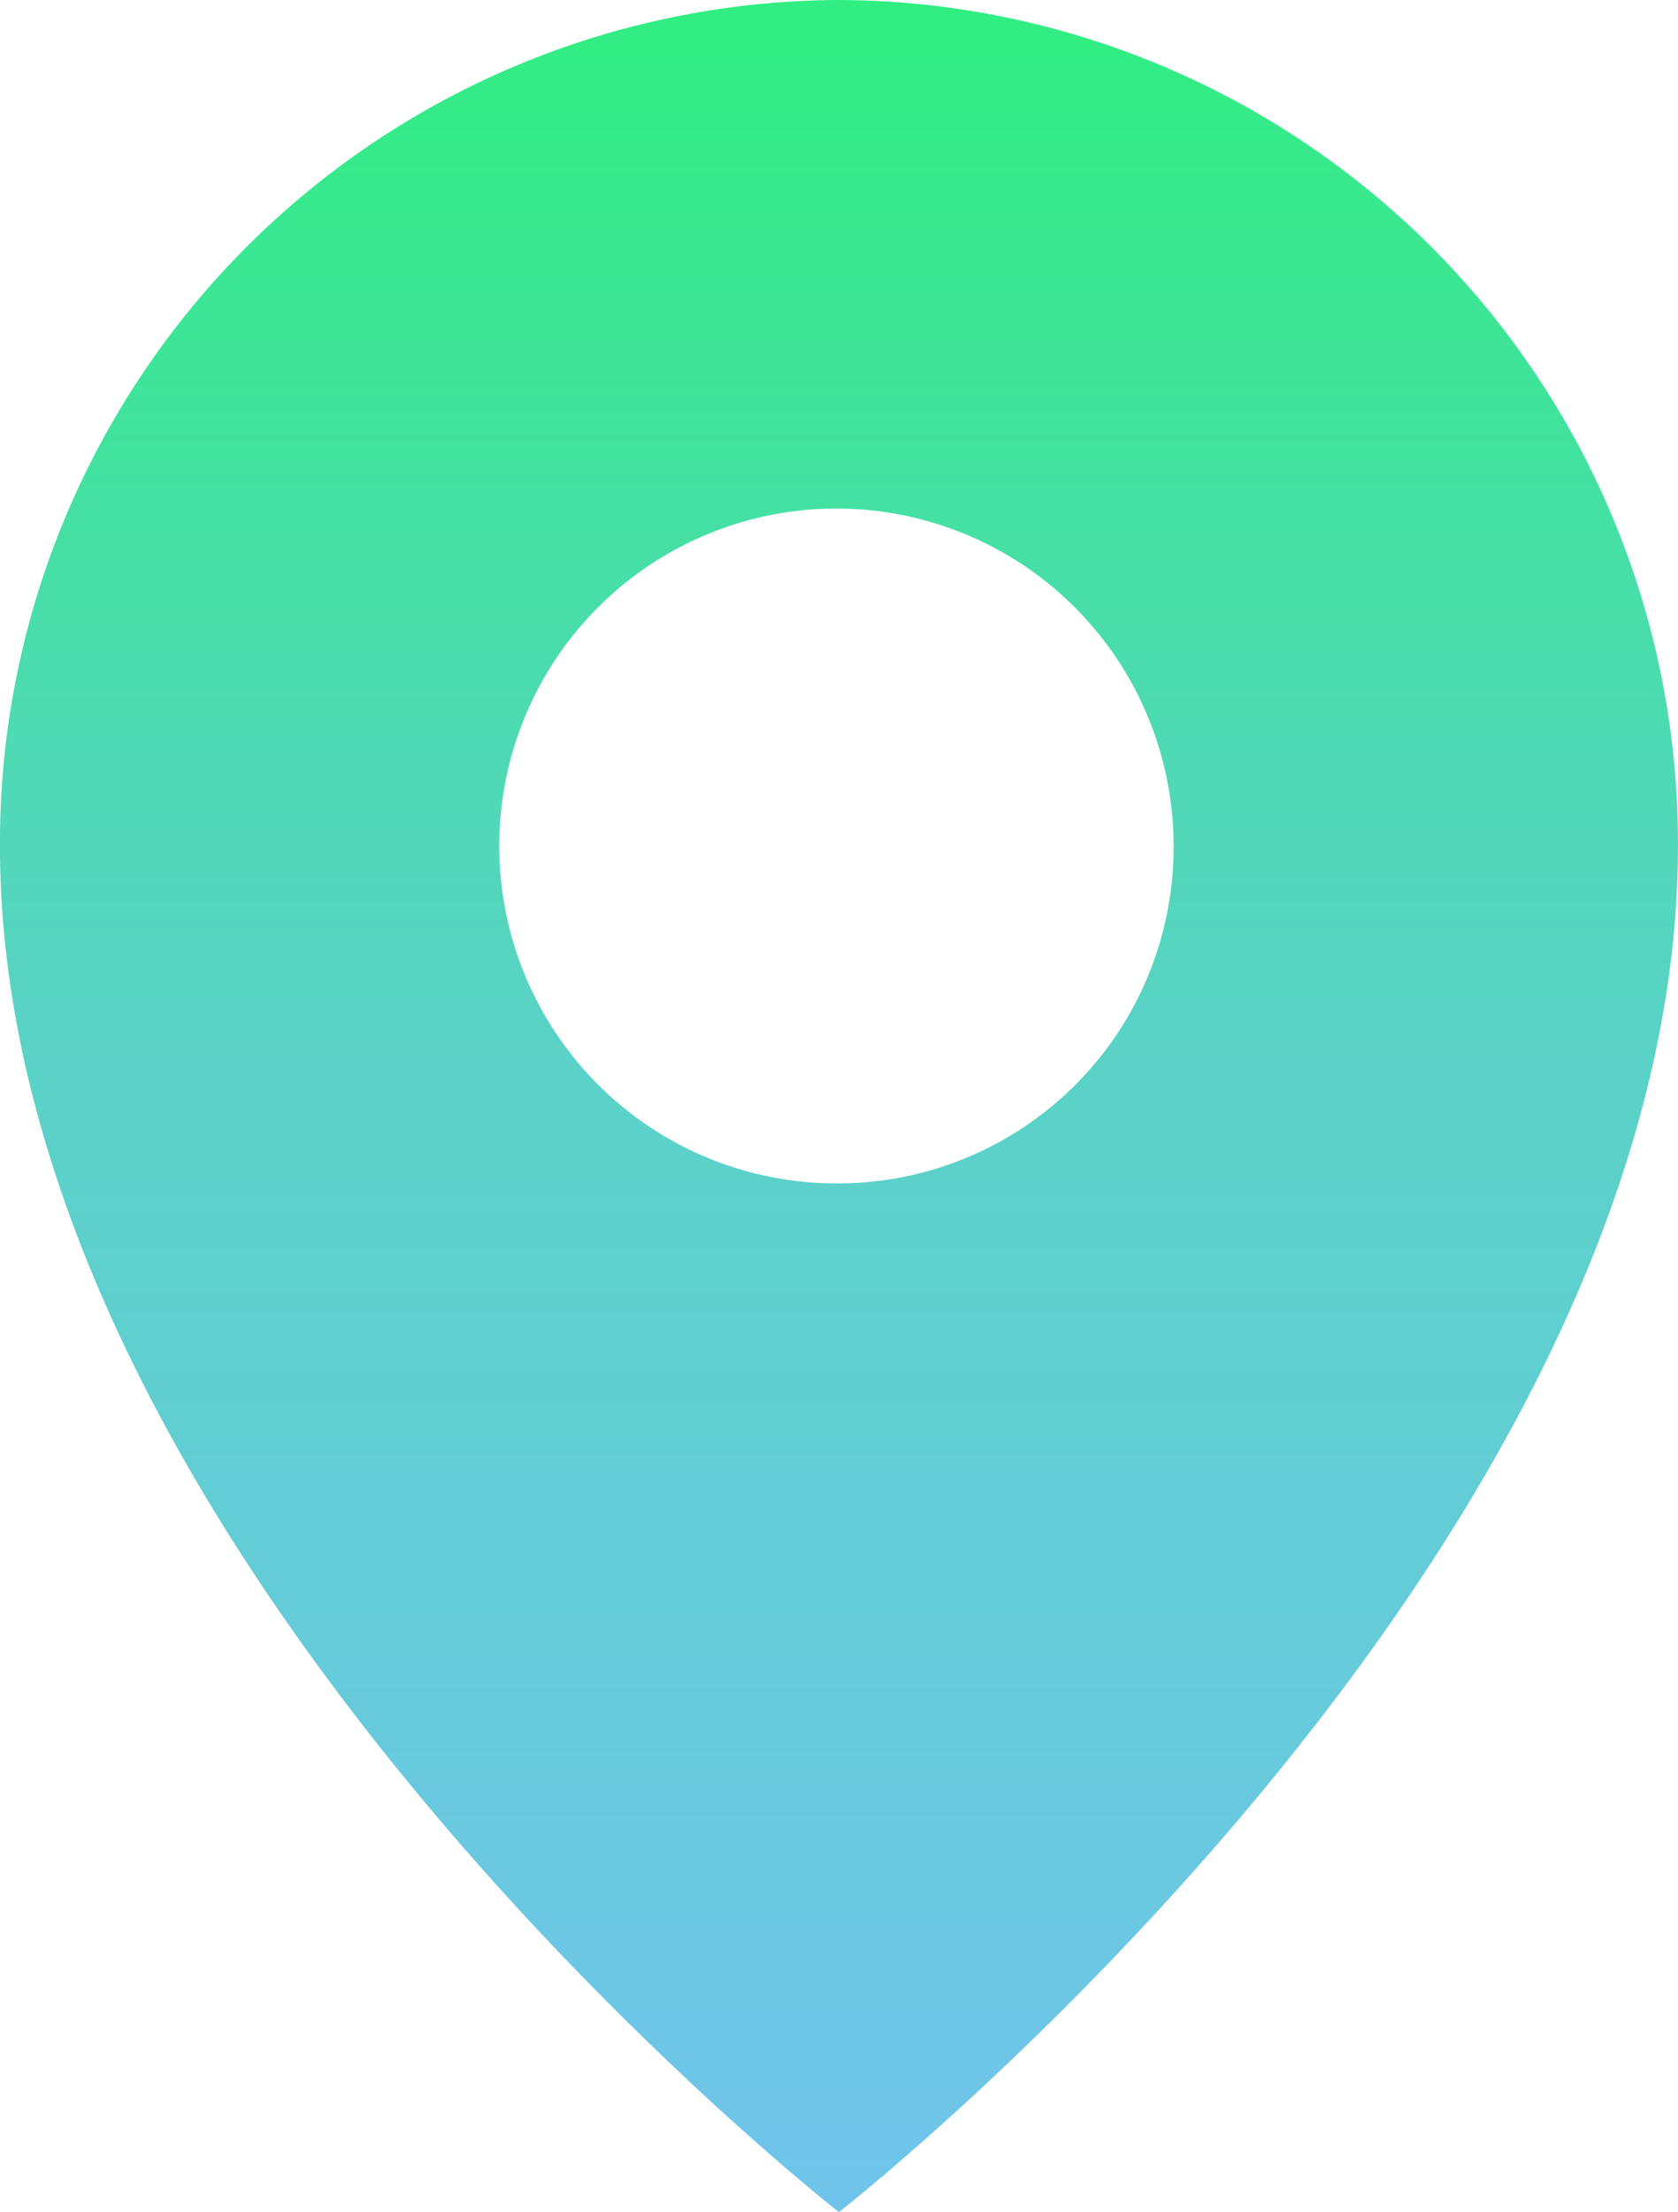 <svg xmlns="http://www.w3.org/2000/svg" xmlns:xlink="http://www.w3.org/1999/xlink" width="36.48" height="48.054" viewBox="0 0 36.48 48.054">
  <defs>
    <linearGradient id="linear-gradient" x1="0.5" x2="0.5" y2="1" gradientUnits="objectBoundingBox">
      <stop offset="0" stop-color="#30ee81"/>
      <stop offset="0.458" stop-color="#59d3c5"/>
      <stop offset="1" stop-color="#70c4eb"/>
    </linearGradient>
  </defs>
  <path id="Path_992" data-name="Path 992" d="M120.2,7.534a18.309,18.309,0,0,0-18.24,18.377c0,15.456,18.24,29.677,18.24,29.677s18.24-14.221,18.24-29.677A18.309,18.309,0,0,0,120.2,7.534Zm0,25.707a7.33,7.33,0,1,1,7.275-7.33A7.3,7.3,0,0,1,120.2,33.241Z" transform="translate(-101.961 -7.534)" fill="url(#linear-gradient)"/>
</svg>
